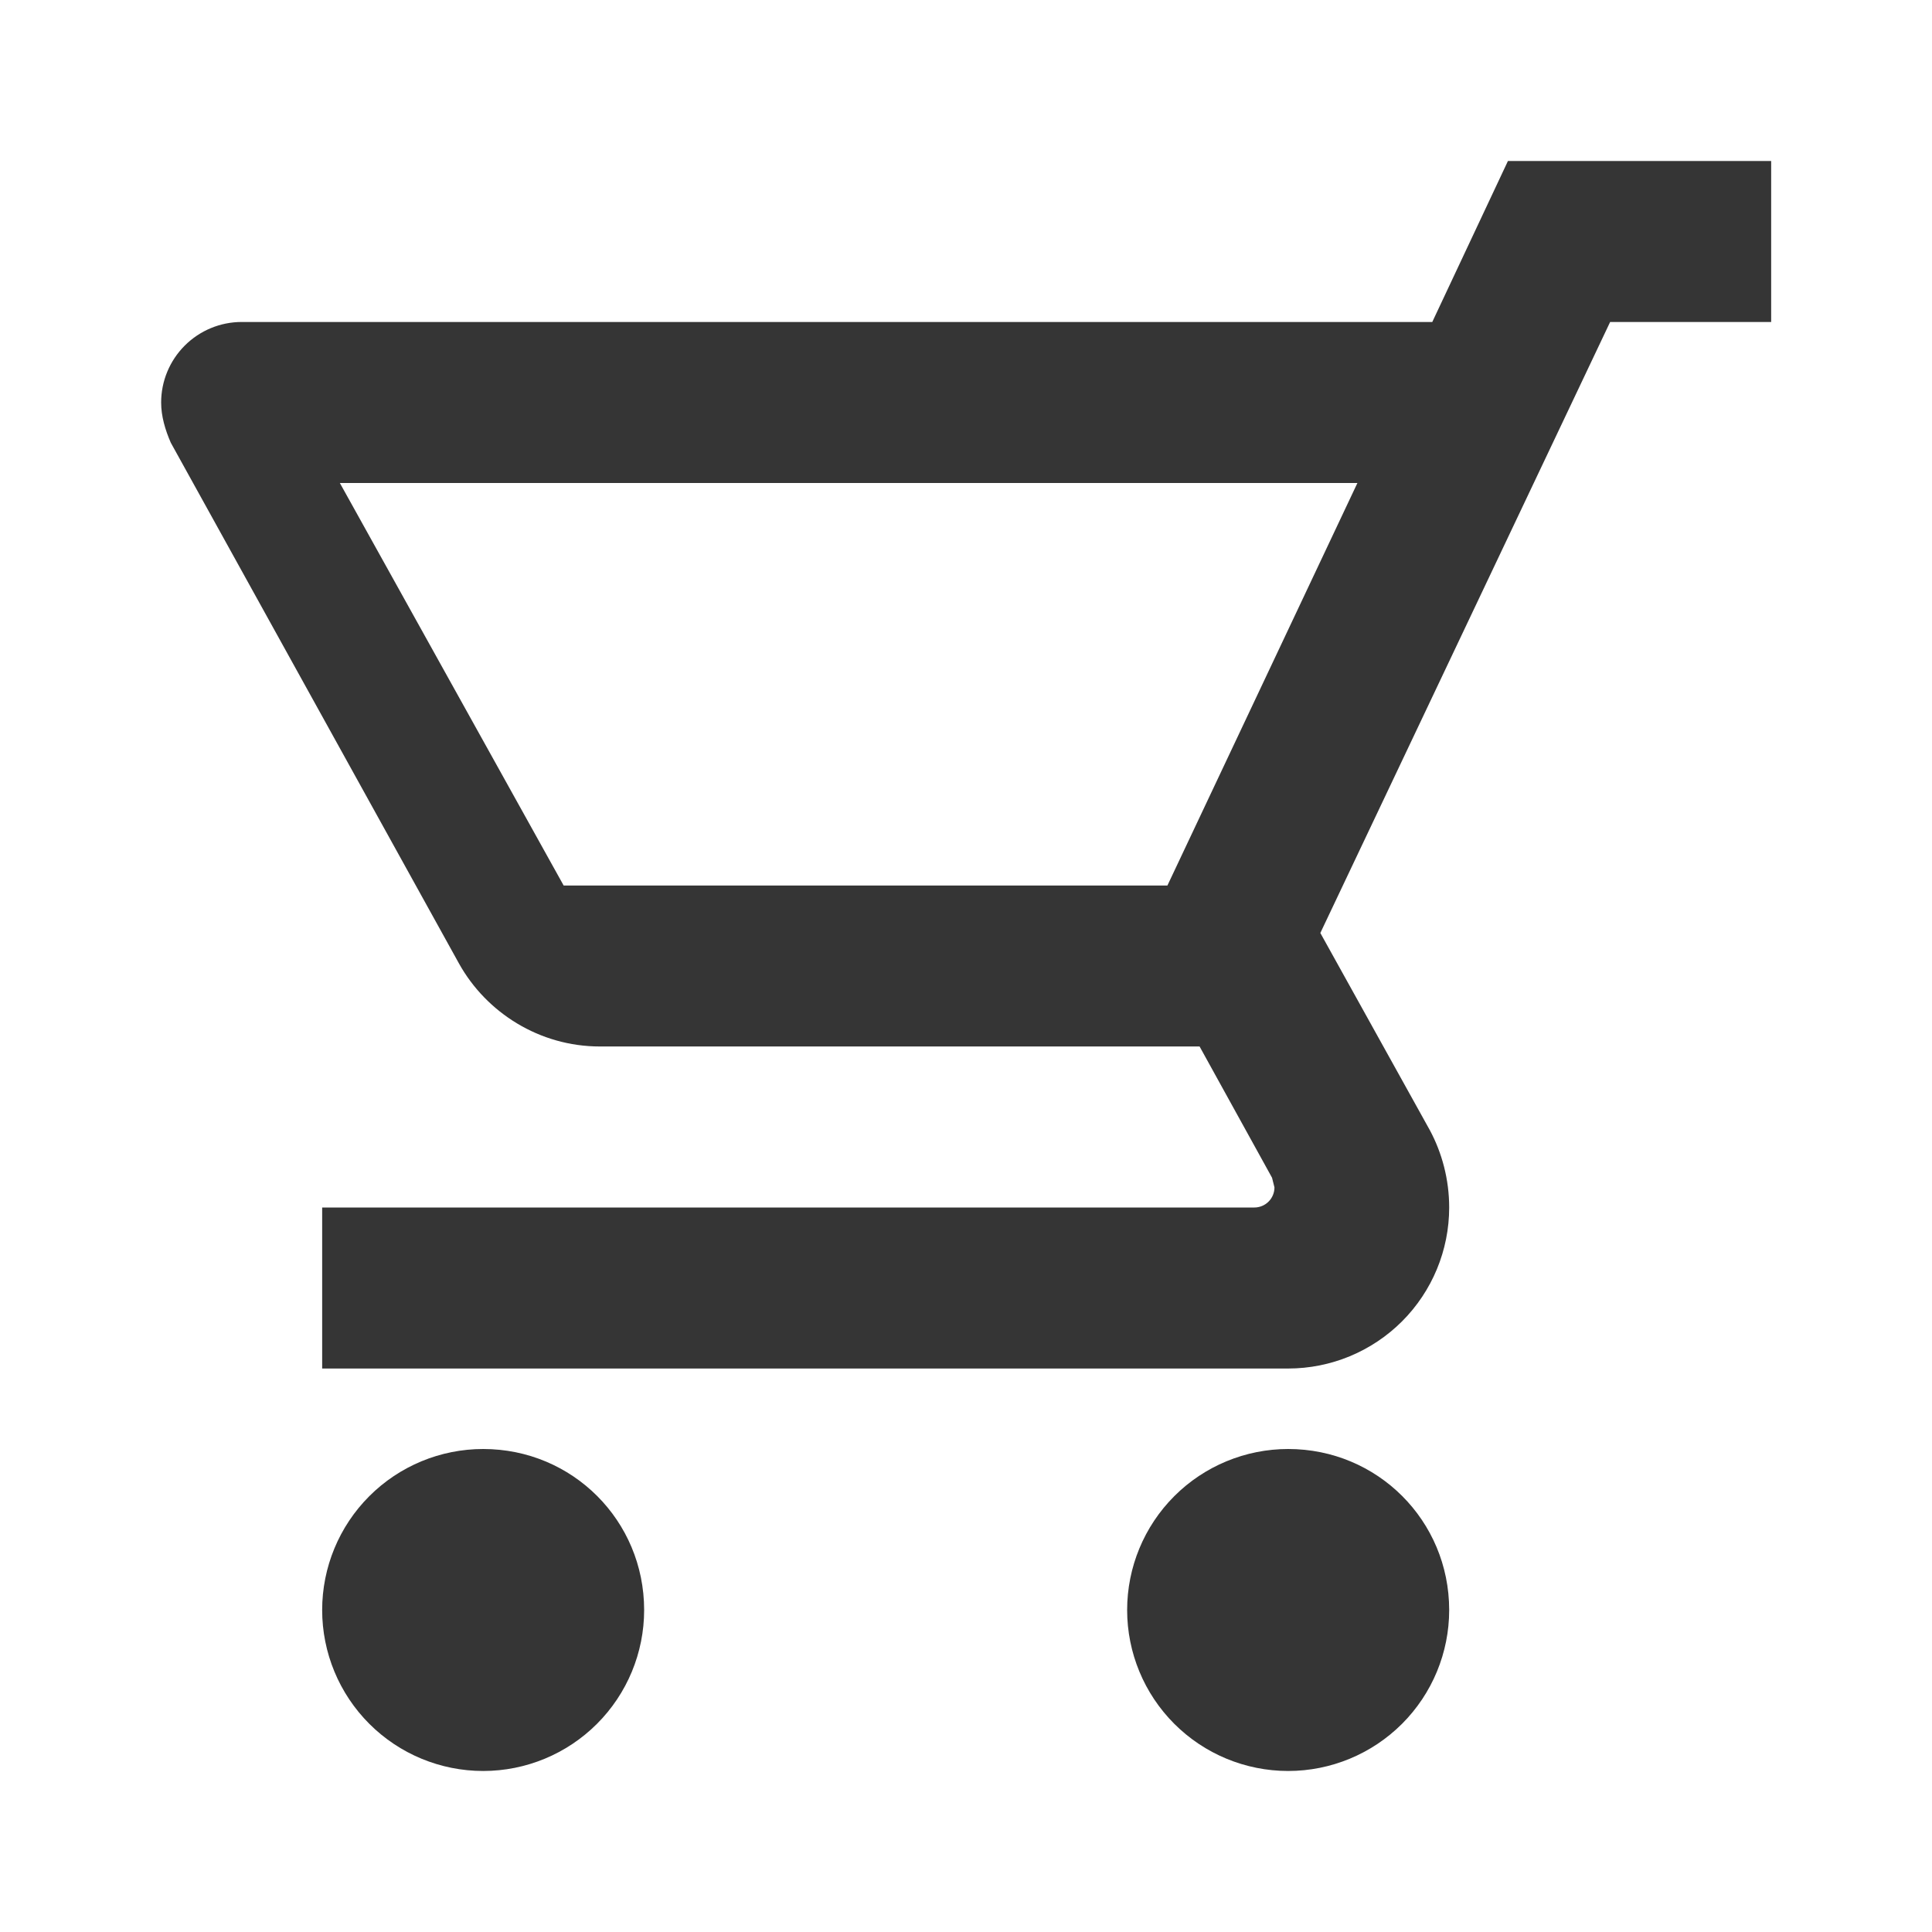 <svg width="32" height="32" viewBox="0 0 32 32" fill="none" xmlns="http://www.w3.org/2000/svg">
<path d="M8.003 24C7.295 24 6.617 24.281 6.117 24.781C5.617 25.281 5.336 25.959 5.336 26.667C5.336 27.374 5.617 28.052 6.117 28.552C6.617 29.052 7.295 29.333 8.003 29.333C8.71 29.333 9.388 29.052 9.888 28.552C10.388 28.052 10.669 27.374 10.669 26.667C10.669 25.187 9.483 24 8.003 24ZM29.336 2.667H24.976L23.723 5.333H4.003C3.649 5.333 3.31 5.474 3.06 5.724C2.81 5.974 2.669 6.313 2.669 6.667C2.669 6.893 2.736 7.12 2.829 7.333L7.603 15.96C8.056 16.773 8.936 17.333 9.936 17.333H19.869L21.069 19.507L21.109 19.667C21.109 19.755 21.074 19.84 21.012 19.902C20.949 19.965 20.864 20 20.776 20H5.336V22.667H21.336C22.043 22.667 22.721 22.386 23.222 21.886C23.722 21.386 24.003 20.707 24.003 20C24.003 19.533 23.883 19.093 23.683 18.72L21.869 15.453L26.669 5.333H29.336V2.667ZM21.336 24C20.629 24 19.95 24.281 19.45 24.781C18.95 25.281 18.669 25.959 18.669 26.667C18.669 27.374 18.95 28.052 19.45 28.552C19.95 29.052 20.629 29.333 21.336 29.333C22.043 29.333 22.721 29.052 23.222 28.552C23.722 28.052 24.003 27.374 24.003 26.667C24.003 25.187 22.816 24 21.336 24ZM9.336 14.667L5.629 8H22.483L19.336 14.667H9.336Z" fill="#353535"/>
</svg>
